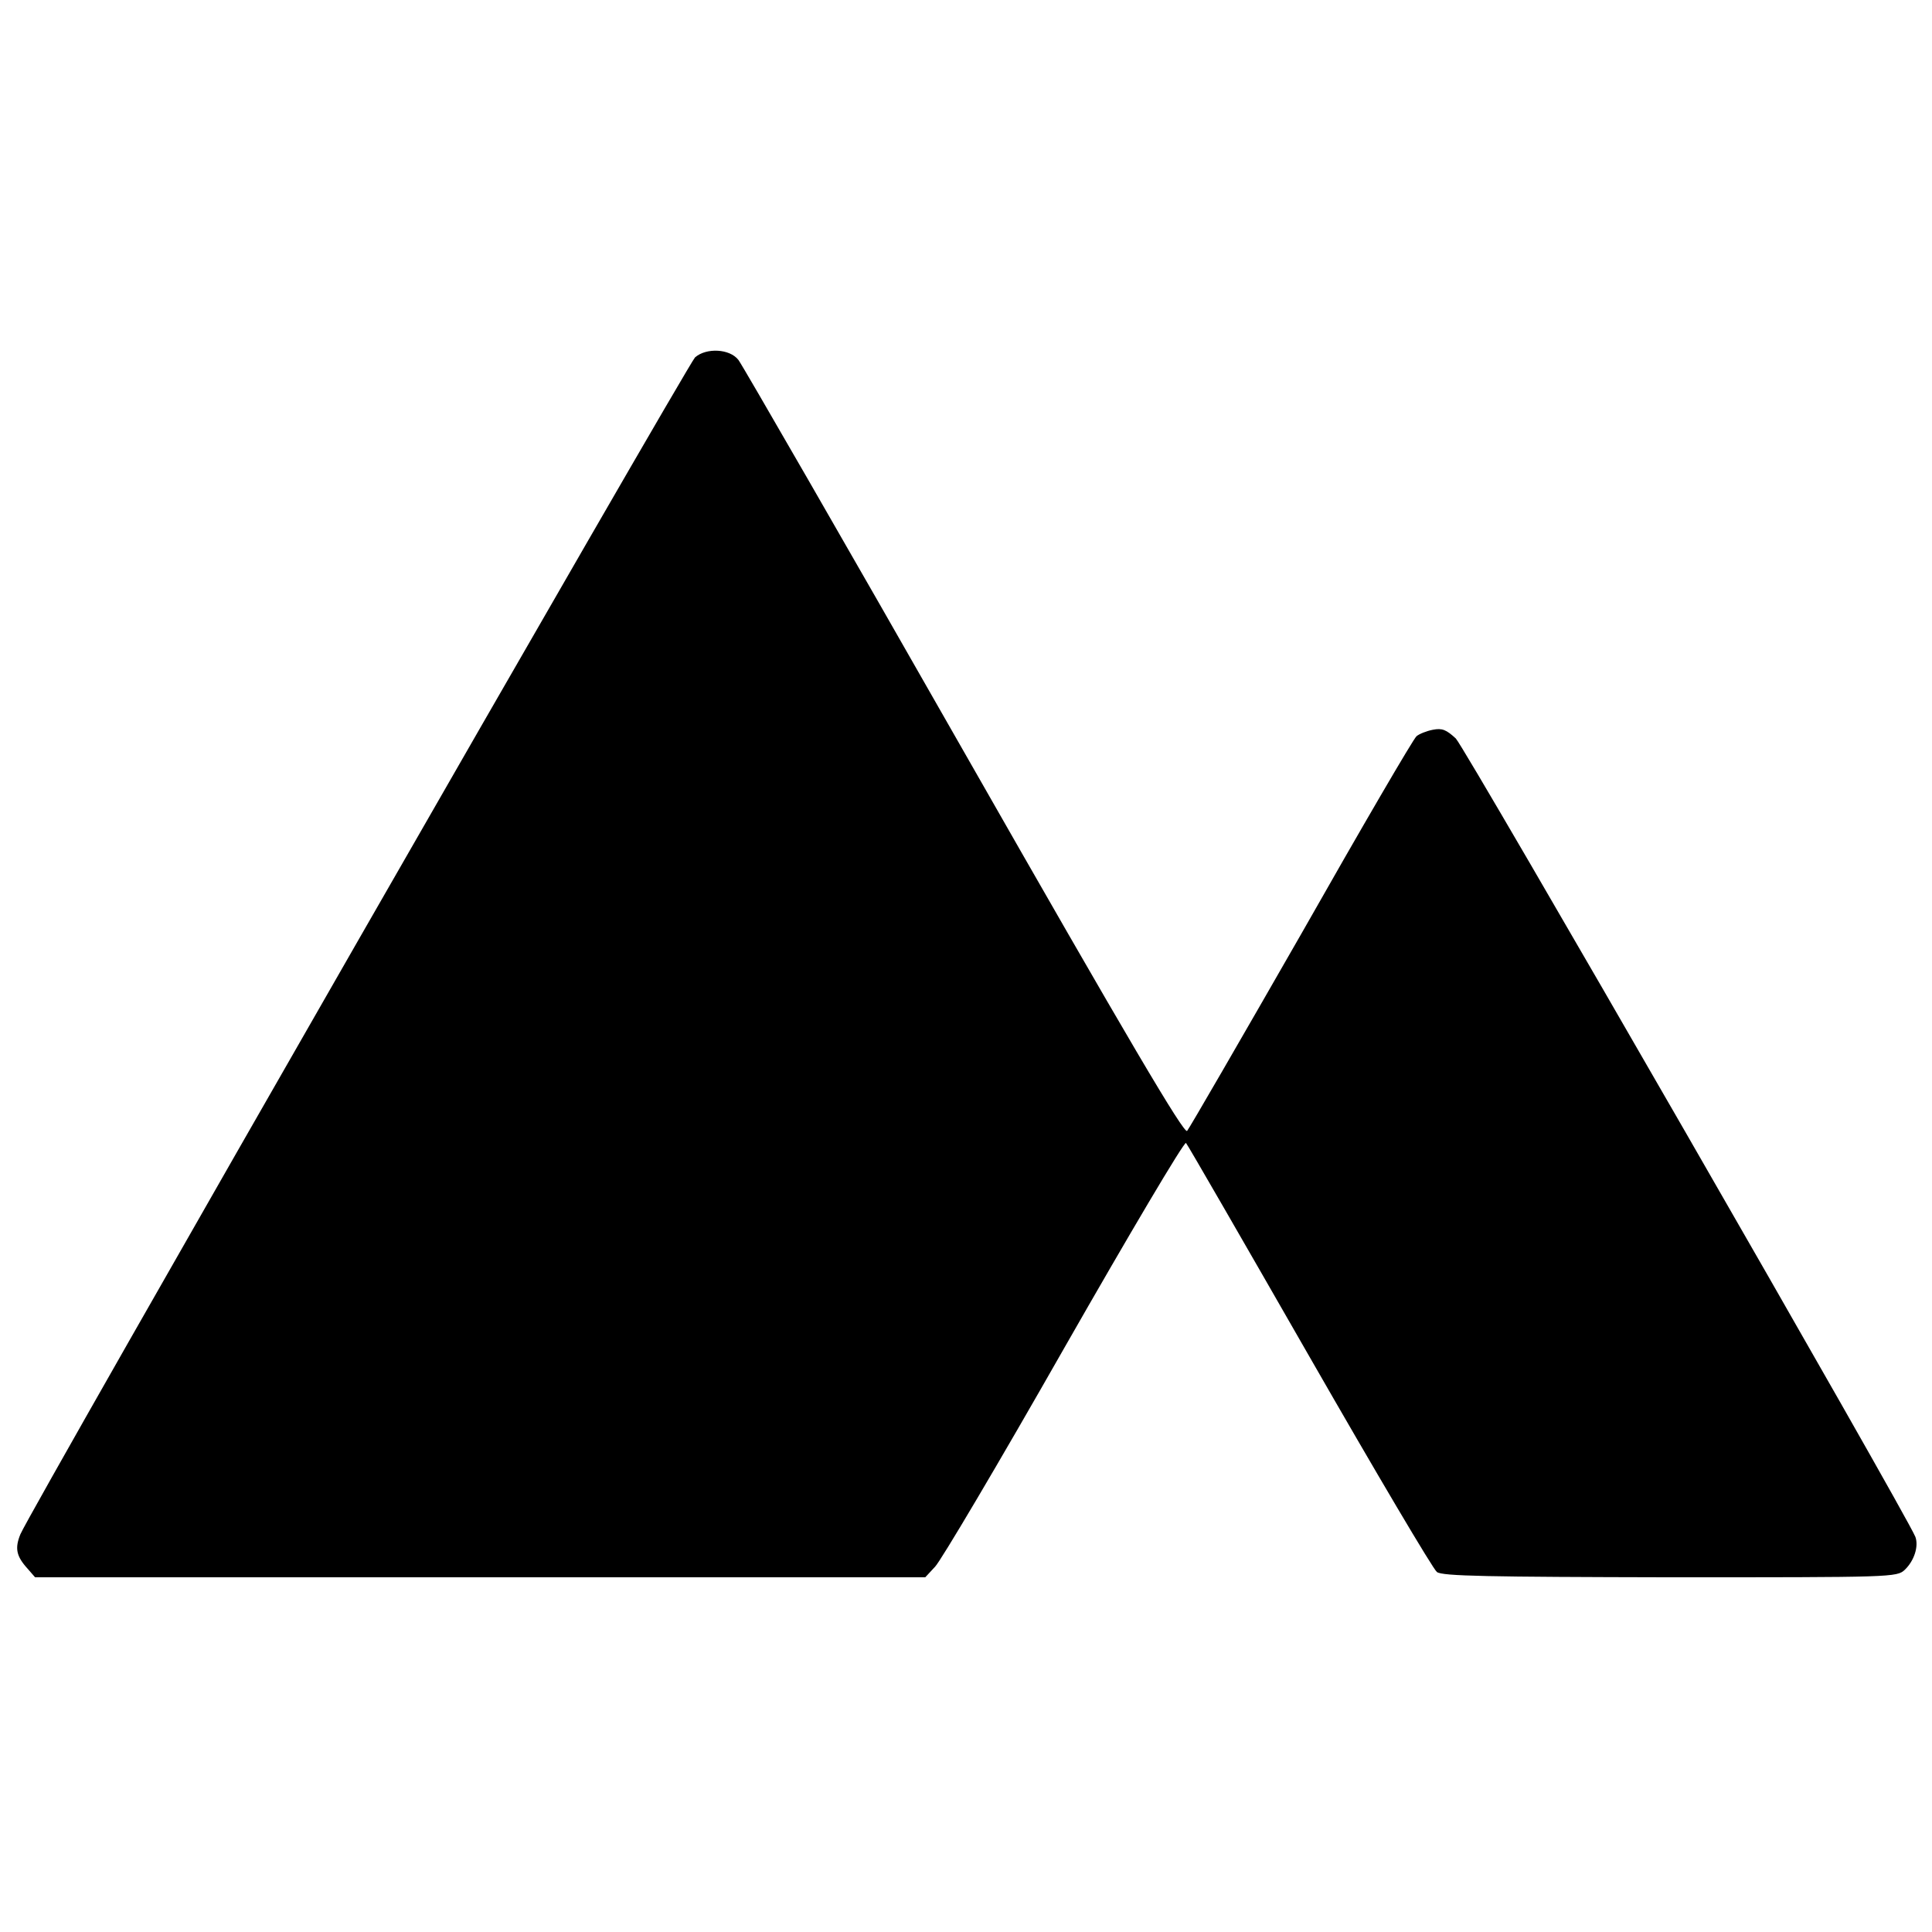 <?xml version="1.0" standalone="no"?>
<!DOCTYPE svg PUBLIC "-//W3C//DTD SVG 20010904//EN"
 "http://www.w3.org/TR/2001/REC-SVG-20010904/DTD/svg10.dtd">
<svg version="1.0" xmlns="http://www.w3.org/2000/svg"
 width="512pt" height="512pt" viewBox="0 0 512 512"
 preserveAspectRatio="xMidYMid meet">
<g transform="translate(0,512) scale(0.1,-0.1)"
fill="#000000" stroke="none">
<path d="M1842 4173 c-19 -18 -1762 -3056 -1788 -3119 -15 -37 -11 -58 19 -91
l20 -23 1180 0 1179 0 26 28 c15 15 169 275 342 579 173 303 318 548 323 544
4 -4 151 -259 327 -566 176 -307 328 -564 338 -571 14 -11 137 -13 618 -14
589 0 601 0 622 20 25 24 37 62 28 87 -23 59 -1194 2093 -1218 2116 -25 23
-36 28 -61 23 -16 -3 -36 -11 -43 -17 -8 -6 -145 -241 -305 -523 -161 -281
-297 -516 -303 -523 -8 -9 -153 236 -591 1004 -318 558 -588 1026 -598 1039
-23 30 -85 33 -115 7z"/>
</g>
</svg>
